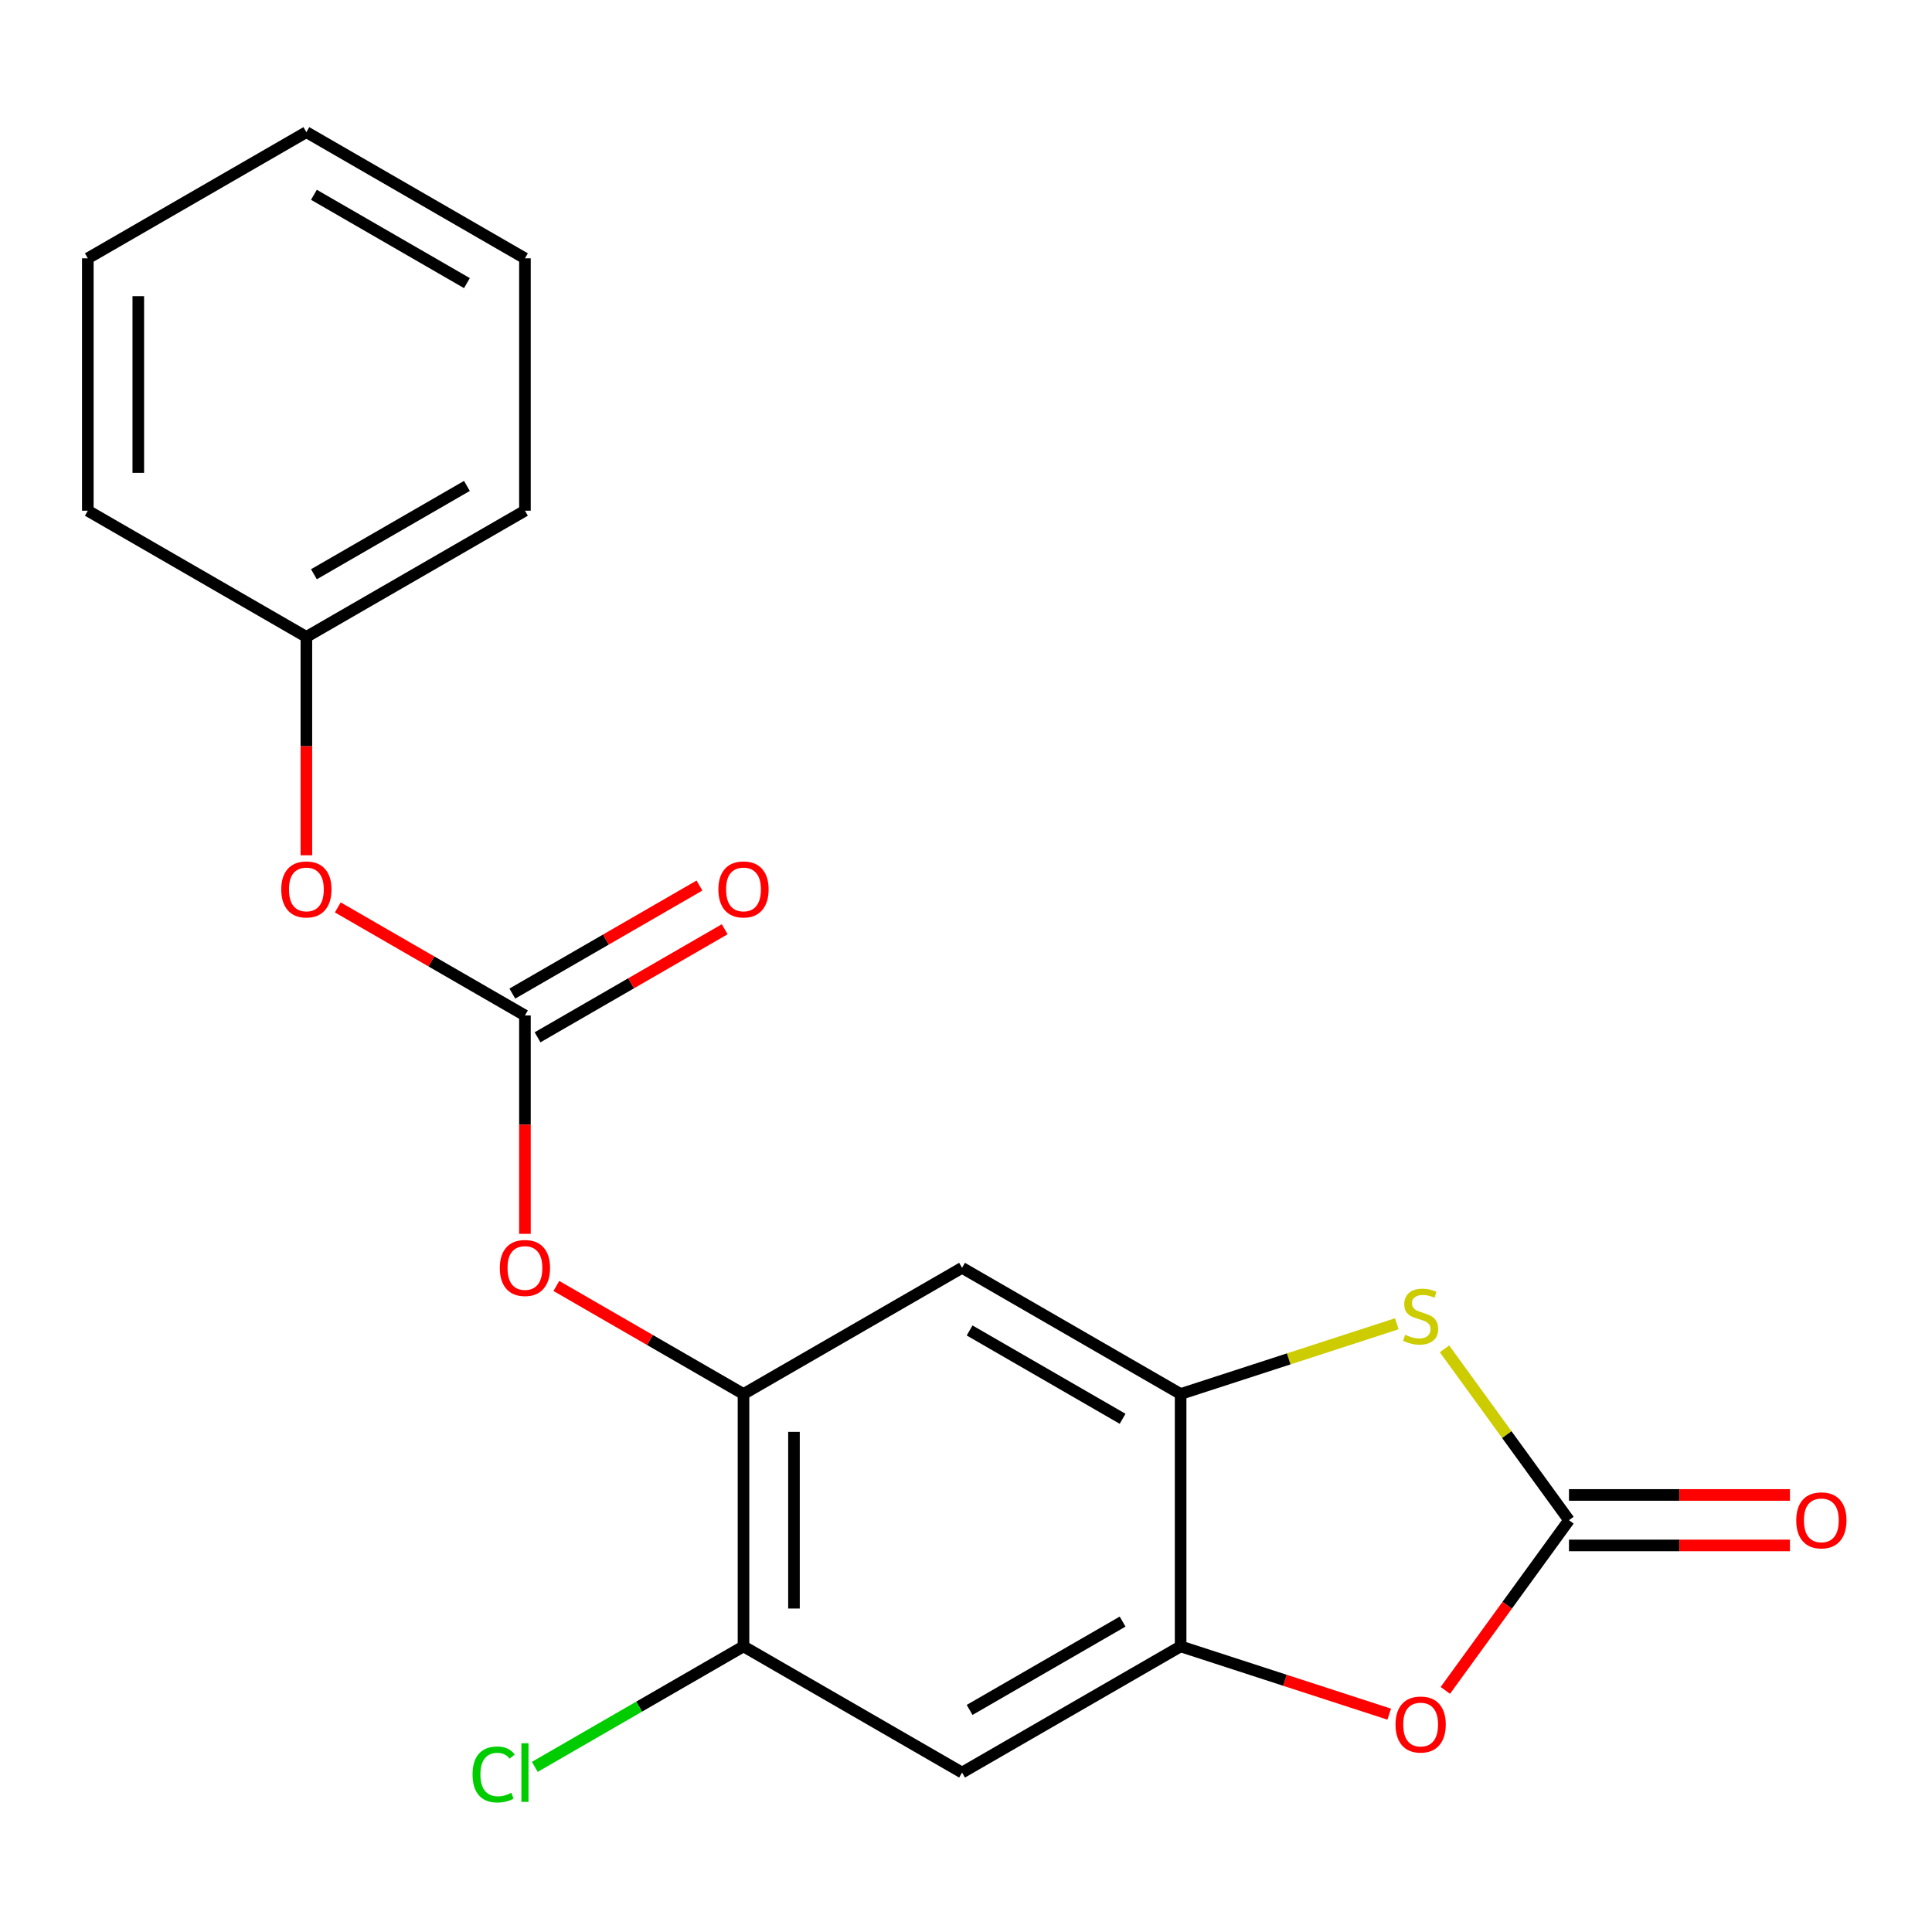 <?xml version='1.0' encoding='iso-8859-1'?>
<svg version='1.1' baseProfile='full'
              xmlns='http://www.w3.org/2000/svg'
                      xmlns:rdkit='http://www.rdkit.org/xml'
                      xmlns:xlink='http://www.w3.org/1999/xlink'
                  xml:space='preserve'
width='1000px' height='1000px' viewBox='0 0 1000 1000'>
<!-- END OF HEADER -->
<rect style='opacity:1.0;fill:#FFFFFF;stroke:none' width='1000' height='1000' x='0' y='0'> </rect>
<path class='bond-0' d='M 812.102,786.849 L 779.884,742.505' style='fill:none;fill-rule:evenodd;stroke:#000000;stroke-width:6px;stroke-linecap:butt;stroke-linejoin:miter;stroke-opacity:1' />
<path class='bond-0' d='M 779.884,742.505 L 747.667,698.162' style='fill:none;fill-rule:evenodd;stroke:#CCCC00;stroke-width:6px;stroke-linecap:butt;stroke-linejoin:miter;stroke-opacity:1' />
<path class='bond-2' d='M 812.102,786.849 L 780.1,830.896' style='fill:none;fill-rule:evenodd;stroke:#000000;stroke-width:6px;stroke-linecap:butt;stroke-linejoin:miter;stroke-opacity:1' />
<path class='bond-2' d='M 780.1,830.896 L 748.098,874.943' style='fill:none;fill-rule:evenodd;stroke:#FF0000;stroke-width:6px;stroke-linecap:butt;stroke-linejoin:miter;stroke-opacity:1' />
<path class='bond-10' d='M 812.102,799.912 L 869.283,799.912' style='fill:none;fill-rule:evenodd;stroke:#000000;stroke-width:6px;stroke-linecap:butt;stroke-linejoin:miter;stroke-opacity:1' />
<path class='bond-10' d='M 869.283,799.912 L 926.464,799.912' style='fill:none;fill-rule:evenodd;stroke:#FF0000;stroke-width:6px;stroke-linecap:butt;stroke-linejoin:miter;stroke-opacity:1' />
<path class='bond-10' d='M 812.102,773.786 L 869.283,773.786' style='fill:none;fill-rule:evenodd;stroke:#000000;stroke-width:6px;stroke-linecap:butt;stroke-linejoin:miter;stroke-opacity:1' />
<path class='bond-10' d='M 869.283,773.786 L 926.464,773.786' style='fill:none;fill-rule:evenodd;stroke:#FF0000;stroke-width:6px;stroke-linecap:butt;stroke-linejoin:miter;stroke-opacity:1' />
<path class='bond-1' d='M 722.975,685.181 L 667.031,703.358' style='fill:none;fill-rule:evenodd;stroke:#CCCC00;stroke-width:6px;stroke-linecap:butt;stroke-linejoin:miter;stroke-opacity:1' />
<path class='bond-1' d='M 667.031,703.358 L 611.087,721.535' style='fill:none;fill-rule:evenodd;stroke:#000000;stroke-width:6px;stroke-linecap:butt;stroke-linejoin:miter;stroke-opacity:1' />
<path class='bond-6' d='M 611.087,721.535 L 497.961,656.222' style='fill:none;fill-rule:evenodd;stroke:#000000;stroke-width:6px;stroke-linecap:butt;stroke-linejoin:miter;stroke-opacity:1' />
<path class='bond-6' d='M 581.056,734.364 L 501.867,688.644' style='fill:none;fill-rule:evenodd;stroke:#000000;stroke-width:6px;stroke-linecap:butt;stroke-linejoin:miter;stroke-opacity:1' />
<path class='bond-20' d='M 611.087,721.535 L 611.087,852.163' style='fill:none;fill-rule:evenodd;stroke:#000000;stroke-width:6px;stroke-linecap:butt;stroke-linejoin:miter;stroke-opacity:1' />
<path class='bond-3' d='M 719.055,887.244 L 665.071,869.703' style='fill:none;fill-rule:evenodd;stroke:#FF0000;stroke-width:6px;stroke-linecap:butt;stroke-linejoin:miter;stroke-opacity:1' />
<path class='bond-3' d='M 665.071,869.703 L 611.087,852.163' style='fill:none;fill-rule:evenodd;stroke:#000000;stroke-width:6px;stroke-linecap:butt;stroke-linejoin:miter;stroke-opacity:1' />
<path class='bond-7' d='M 611.087,852.163 L 497.961,917.476' style='fill:none;fill-rule:evenodd;stroke:#000000;stroke-width:6px;stroke-linecap:butt;stroke-linejoin:miter;stroke-opacity:1' />
<path class='bond-7' d='M 581.056,839.334 L 501.867,885.054' style='fill:none;fill-rule:evenodd;stroke:#000000;stroke-width:6px;stroke-linecap:butt;stroke-linejoin:miter;stroke-opacity:1' />
<path class='bond-4' d='M 271.708,525.594 L 271.708,582.115' style='fill:none;fill-rule:evenodd;stroke:#000000;stroke-width:6px;stroke-linecap:butt;stroke-linejoin:miter;stroke-opacity:1' />
<path class='bond-4' d='M 271.708,582.115 L 271.708,638.636' style='fill:none;fill-rule:evenodd;stroke:#FF0000;stroke-width:6px;stroke-linecap:butt;stroke-linejoin:miter;stroke-opacity:1' />
<path class='bond-11' d='M 271.708,525.594 L 223.277,497.633' style='fill:none;fill-rule:evenodd;stroke:#000000;stroke-width:6px;stroke-linecap:butt;stroke-linejoin:miter;stroke-opacity:1' />
<path class='bond-11' d='M 223.277,497.633 L 174.847,469.672' style='fill:none;fill-rule:evenodd;stroke:#FF0000;stroke-width:6px;stroke-linecap:butt;stroke-linejoin:miter;stroke-opacity:1' />
<path class='bond-12' d='M 278.239,536.907 L 326.669,508.946' style='fill:none;fill-rule:evenodd;stroke:#000000;stroke-width:6px;stroke-linecap:butt;stroke-linejoin:miter;stroke-opacity:1' />
<path class='bond-12' d='M 326.669,508.946 L 375.1,480.984' style='fill:none;fill-rule:evenodd;stroke:#FF0000;stroke-width:6px;stroke-linecap:butt;stroke-linejoin:miter;stroke-opacity:1' />
<path class='bond-12' d='M 265.176,514.282 L 313.607,486.32' style='fill:none;fill-rule:evenodd;stroke:#000000;stroke-width:6px;stroke-linecap:butt;stroke-linejoin:miter;stroke-opacity:1' />
<path class='bond-12' d='M 313.607,486.32 L 362.037,458.359' style='fill:none;fill-rule:evenodd;stroke:#FF0000;stroke-width:6px;stroke-linecap:butt;stroke-linejoin:miter;stroke-opacity:1' />
<path class='bond-5' d='M 384.834,721.535 L 497.961,656.222' style='fill:none;fill-rule:evenodd;stroke:#000000;stroke-width:6px;stroke-linecap:butt;stroke-linejoin:miter;stroke-opacity:1' />
<path class='bond-9' d='M 384.834,721.535 L 336.404,693.574' style='fill:none;fill-rule:evenodd;stroke:#000000;stroke-width:6px;stroke-linecap:butt;stroke-linejoin:miter;stroke-opacity:1' />
<path class='bond-9' d='M 336.404,693.574 L 287.973,665.613' style='fill:none;fill-rule:evenodd;stroke:#FF0000;stroke-width:6px;stroke-linecap:butt;stroke-linejoin:miter;stroke-opacity:1' />
<path class='bond-21' d='M 384.834,721.535 L 384.834,852.163' style='fill:none;fill-rule:evenodd;stroke:#000000;stroke-width:6px;stroke-linecap:butt;stroke-linejoin:miter;stroke-opacity:1' />
<path class='bond-21' d='M 410.96,741.129 L 410.96,832.568' style='fill:none;fill-rule:evenodd;stroke:#000000;stroke-width:6px;stroke-linecap:butt;stroke-linejoin:miter;stroke-opacity:1' />
<path class='bond-8' d='M 497.961,917.476 L 384.834,852.163' style='fill:none;fill-rule:evenodd;stroke:#000000;stroke-width:6px;stroke-linecap:butt;stroke-linejoin:miter;stroke-opacity:1' />
<path class='bond-13' d='M 384.834,852.163 L 330.824,883.345' style='fill:none;fill-rule:evenodd;stroke:#000000;stroke-width:6px;stroke-linecap:butt;stroke-linejoin:miter;stroke-opacity:1' />
<path class='bond-13' d='M 330.824,883.345 L 276.813,914.528' style='fill:none;fill-rule:evenodd;stroke:#00CC00;stroke-width:6px;stroke-linecap:butt;stroke-linejoin:miter;stroke-opacity:1' />
<path class='bond-14' d='M 158.581,442.695 L 158.581,386.174' style='fill:none;fill-rule:evenodd;stroke:#FF0000;stroke-width:6px;stroke-linecap:butt;stroke-linejoin:miter;stroke-opacity:1' />
<path class='bond-14' d='M 158.581,386.174 L 158.581,329.653' style='fill:none;fill-rule:evenodd;stroke:#000000;stroke-width:6px;stroke-linecap:butt;stroke-linejoin:miter;stroke-opacity:1' />
<path class='bond-15' d='M 158.581,329.653 L 271.708,264.34' style='fill:none;fill-rule:evenodd;stroke:#000000;stroke-width:6px;stroke-linecap:butt;stroke-linejoin:miter;stroke-opacity:1' />
<path class='bond-15' d='M 162.487,297.231 L 241.676,251.512' style='fill:none;fill-rule:evenodd;stroke:#000000;stroke-width:6px;stroke-linecap:butt;stroke-linejoin:miter;stroke-opacity:1' />
<path class='bond-16' d='M 158.581,329.653 L 45.455,264.34' style='fill:none;fill-rule:evenodd;stroke:#000000;stroke-width:6px;stroke-linecap:butt;stroke-linejoin:miter;stroke-opacity:1' />
<path class='bond-18' d='M 271.708,264.34 L 271.708,133.713' style='fill:none;fill-rule:evenodd;stroke:#000000;stroke-width:6px;stroke-linecap:butt;stroke-linejoin:miter;stroke-opacity:1' />
<path class='bond-17' d='M 45.455,264.34 L 45.455,133.713' style='fill:none;fill-rule:evenodd;stroke:#000000;stroke-width:6px;stroke-linecap:butt;stroke-linejoin:miter;stroke-opacity:1' />
<path class='bond-17' d='M 71.58,244.746 L 71.58,153.307' style='fill:none;fill-rule:evenodd;stroke:#000000;stroke-width:6px;stroke-linecap:butt;stroke-linejoin:miter;stroke-opacity:1' />
<path class='bond-19' d='M 45.455,133.713 L 158.581,68.399' style='fill:none;fill-rule:evenodd;stroke:#000000;stroke-width:6px;stroke-linecap:butt;stroke-linejoin:miter;stroke-opacity:1' />
<path class='bond-22' d='M 271.708,133.713 L 158.581,68.399' style='fill:none;fill-rule:evenodd;stroke:#000000;stroke-width:6px;stroke-linecap:butt;stroke-linejoin:miter;stroke-opacity:1' />
<path class='bond-22' d='M 241.676,146.541 L 162.487,100.821' style='fill:none;fill-rule:evenodd;stroke:#000000;stroke-width:6px;stroke-linecap:butt;stroke-linejoin:miter;stroke-opacity:1' />
<path  class='atom-1' d='M 727.321 690.889
Q 727.641 691.009, 728.961 691.569
Q 730.281 692.129, 731.721 692.489
Q 733.201 692.809, 734.641 692.809
Q 737.321 692.809, 738.881 691.529
Q 740.441 690.209, 740.441 687.929
Q 740.441 686.369, 739.641 685.409
Q 738.881 684.449, 737.681 683.929
Q 736.481 683.409, 734.481 682.809
Q 731.961 682.049, 730.441 681.329
Q 728.961 680.609, 727.881 679.089
Q 726.841 677.569, 726.841 675.009
Q 726.841 671.449, 729.241 669.249
Q 731.681 667.049, 736.481 667.049
Q 739.761 667.049, 743.481 668.609
L 742.561 671.689
Q 739.161 670.289, 736.601 670.289
Q 733.841 670.289, 732.321 671.449
Q 730.801 672.569, 730.841 674.529
Q 730.841 676.049, 731.601 676.969
Q 732.401 677.889, 733.521 678.409
Q 734.681 678.929, 736.601 679.529
Q 739.161 680.329, 740.681 681.129
Q 742.201 681.929, 743.281 683.569
Q 744.401 685.169, 744.401 687.929
Q 744.401 691.849, 741.761 693.969
Q 739.161 696.049, 734.801 696.049
Q 732.281 696.049, 730.361 695.489
Q 728.481 694.969, 726.241 694.049
L 727.321 690.889
' fill='#CCCC00'/>
<path  class='atom-3' d='M 722.321 892.609
Q 722.321 885.809, 725.681 882.009
Q 729.041 878.209, 735.321 878.209
Q 741.601 878.209, 744.961 882.009
Q 748.321 885.809, 748.321 892.609
Q 748.321 899.489, 744.921 903.409
Q 741.521 907.289, 735.321 907.289
Q 729.081 907.289, 725.681 903.409
Q 722.321 899.529, 722.321 892.609
M 735.321 904.089
Q 739.641 904.089, 741.961 901.209
Q 744.321 898.289, 744.321 892.609
Q 744.321 887.049, 741.961 884.249
Q 739.641 881.409, 735.321 881.409
Q 731.001 881.409, 728.641 884.209
Q 726.321 887.009, 726.321 892.609
Q 726.321 898.329, 728.641 901.209
Q 731.001 904.089, 735.321 904.089
' fill='#FF0000'/>
<path  class='atom-10' d='M 258.708 656.302
Q 258.708 649.502, 262.068 645.702
Q 265.428 641.902, 271.708 641.902
Q 277.988 641.902, 281.348 645.702
Q 284.708 649.502, 284.708 656.302
Q 284.708 663.182, 281.308 667.102
Q 277.908 670.982, 271.708 670.982
Q 265.468 670.982, 262.068 667.102
Q 258.708 663.222, 258.708 656.302
M 271.708 667.782
Q 276.028 667.782, 278.348 664.902
Q 280.708 661.982, 280.708 656.302
Q 280.708 650.742, 278.348 647.942
Q 276.028 645.102, 271.708 645.102
Q 267.388 645.102, 265.028 647.902
Q 262.708 650.702, 262.708 656.302
Q 262.708 662.022, 265.028 664.902
Q 267.388 667.782, 271.708 667.782
' fill='#FF0000'/>
<path  class='atom-11' d='M 929.729 786.929
Q 929.729 780.129, 933.089 776.329
Q 936.449 772.529, 942.729 772.529
Q 949.009 772.529, 952.369 776.329
Q 955.729 780.129, 955.729 786.929
Q 955.729 793.809, 952.329 797.729
Q 948.929 801.609, 942.729 801.609
Q 936.489 801.609, 933.089 797.729
Q 929.729 793.849, 929.729 786.929
M 942.729 798.409
Q 947.049 798.409, 949.369 795.529
Q 951.729 792.609, 951.729 786.929
Q 951.729 781.369, 949.369 778.569
Q 947.049 775.729, 942.729 775.729
Q 938.409 775.729, 936.049 778.529
Q 933.729 781.329, 933.729 786.929
Q 933.729 792.649, 936.049 795.529
Q 938.409 798.409, 942.729 798.409
' fill='#FF0000'/>
<path  class='atom-12' d='M 145.581 460.361
Q 145.581 453.561, 148.941 449.761
Q 152.301 445.961, 158.581 445.961
Q 164.861 445.961, 168.221 449.761
Q 171.581 453.561, 171.581 460.361
Q 171.581 467.241, 168.181 471.161
Q 164.781 475.041, 158.581 475.041
Q 152.341 475.041, 148.941 471.161
Q 145.581 467.281, 145.581 460.361
M 158.581 471.841
Q 162.901 471.841, 165.221 468.961
Q 167.581 466.041, 167.581 460.361
Q 167.581 454.801, 165.221 452.001
Q 162.901 449.161, 158.581 449.161
Q 154.261 449.161, 151.901 451.961
Q 149.581 454.761, 149.581 460.361
Q 149.581 466.081, 151.901 468.961
Q 154.261 471.841, 158.581 471.841
' fill='#FF0000'/>
<path  class='atom-13' d='M 371.834 460.361
Q 371.834 453.561, 375.194 449.761
Q 378.554 445.961, 384.834 445.961
Q 391.114 445.961, 394.474 449.761
Q 397.834 453.561, 397.834 460.361
Q 397.834 467.241, 394.434 471.161
Q 391.034 475.041, 384.834 475.041
Q 378.594 475.041, 375.194 471.161
Q 371.834 467.281, 371.834 460.361
M 384.834 471.841
Q 389.154 471.841, 391.474 468.961
Q 393.834 466.041, 393.834 460.361
Q 393.834 454.801, 391.474 452.001
Q 389.154 449.161, 384.834 449.161
Q 380.514 449.161, 378.154 451.961
Q 375.834 454.761, 375.834 460.361
Q 375.834 466.081, 378.154 468.961
Q 380.514 471.841, 384.834 471.841
' fill='#FF0000'/>
<path  class='atom-14' d='M 244.588 918.456
Q 244.588 911.416, 247.868 907.736
Q 251.188 904.016, 257.468 904.016
Q 263.308 904.016, 266.428 908.136
L 263.788 910.296
Q 261.508 907.296, 257.468 907.296
Q 253.188 907.296, 250.908 910.176
Q 248.668 913.016, 248.668 918.456
Q 248.668 924.056, 250.988 926.936
Q 253.348 929.816, 257.908 929.816
Q 261.028 929.816, 264.668 927.936
L 265.788 930.936
Q 264.308 931.896, 262.068 932.456
Q 259.828 933.016, 257.348 933.016
Q 251.188 933.016, 247.868 929.256
Q 244.588 925.496, 244.588 918.456
' fill='#00CC00'/>
<path  class='atom-14' d='M 269.868 902.296
L 273.548 902.296
L 273.548 932.656
L 269.868 932.656
L 269.868 902.296
' fill='#00CC00'/>
</svg>
